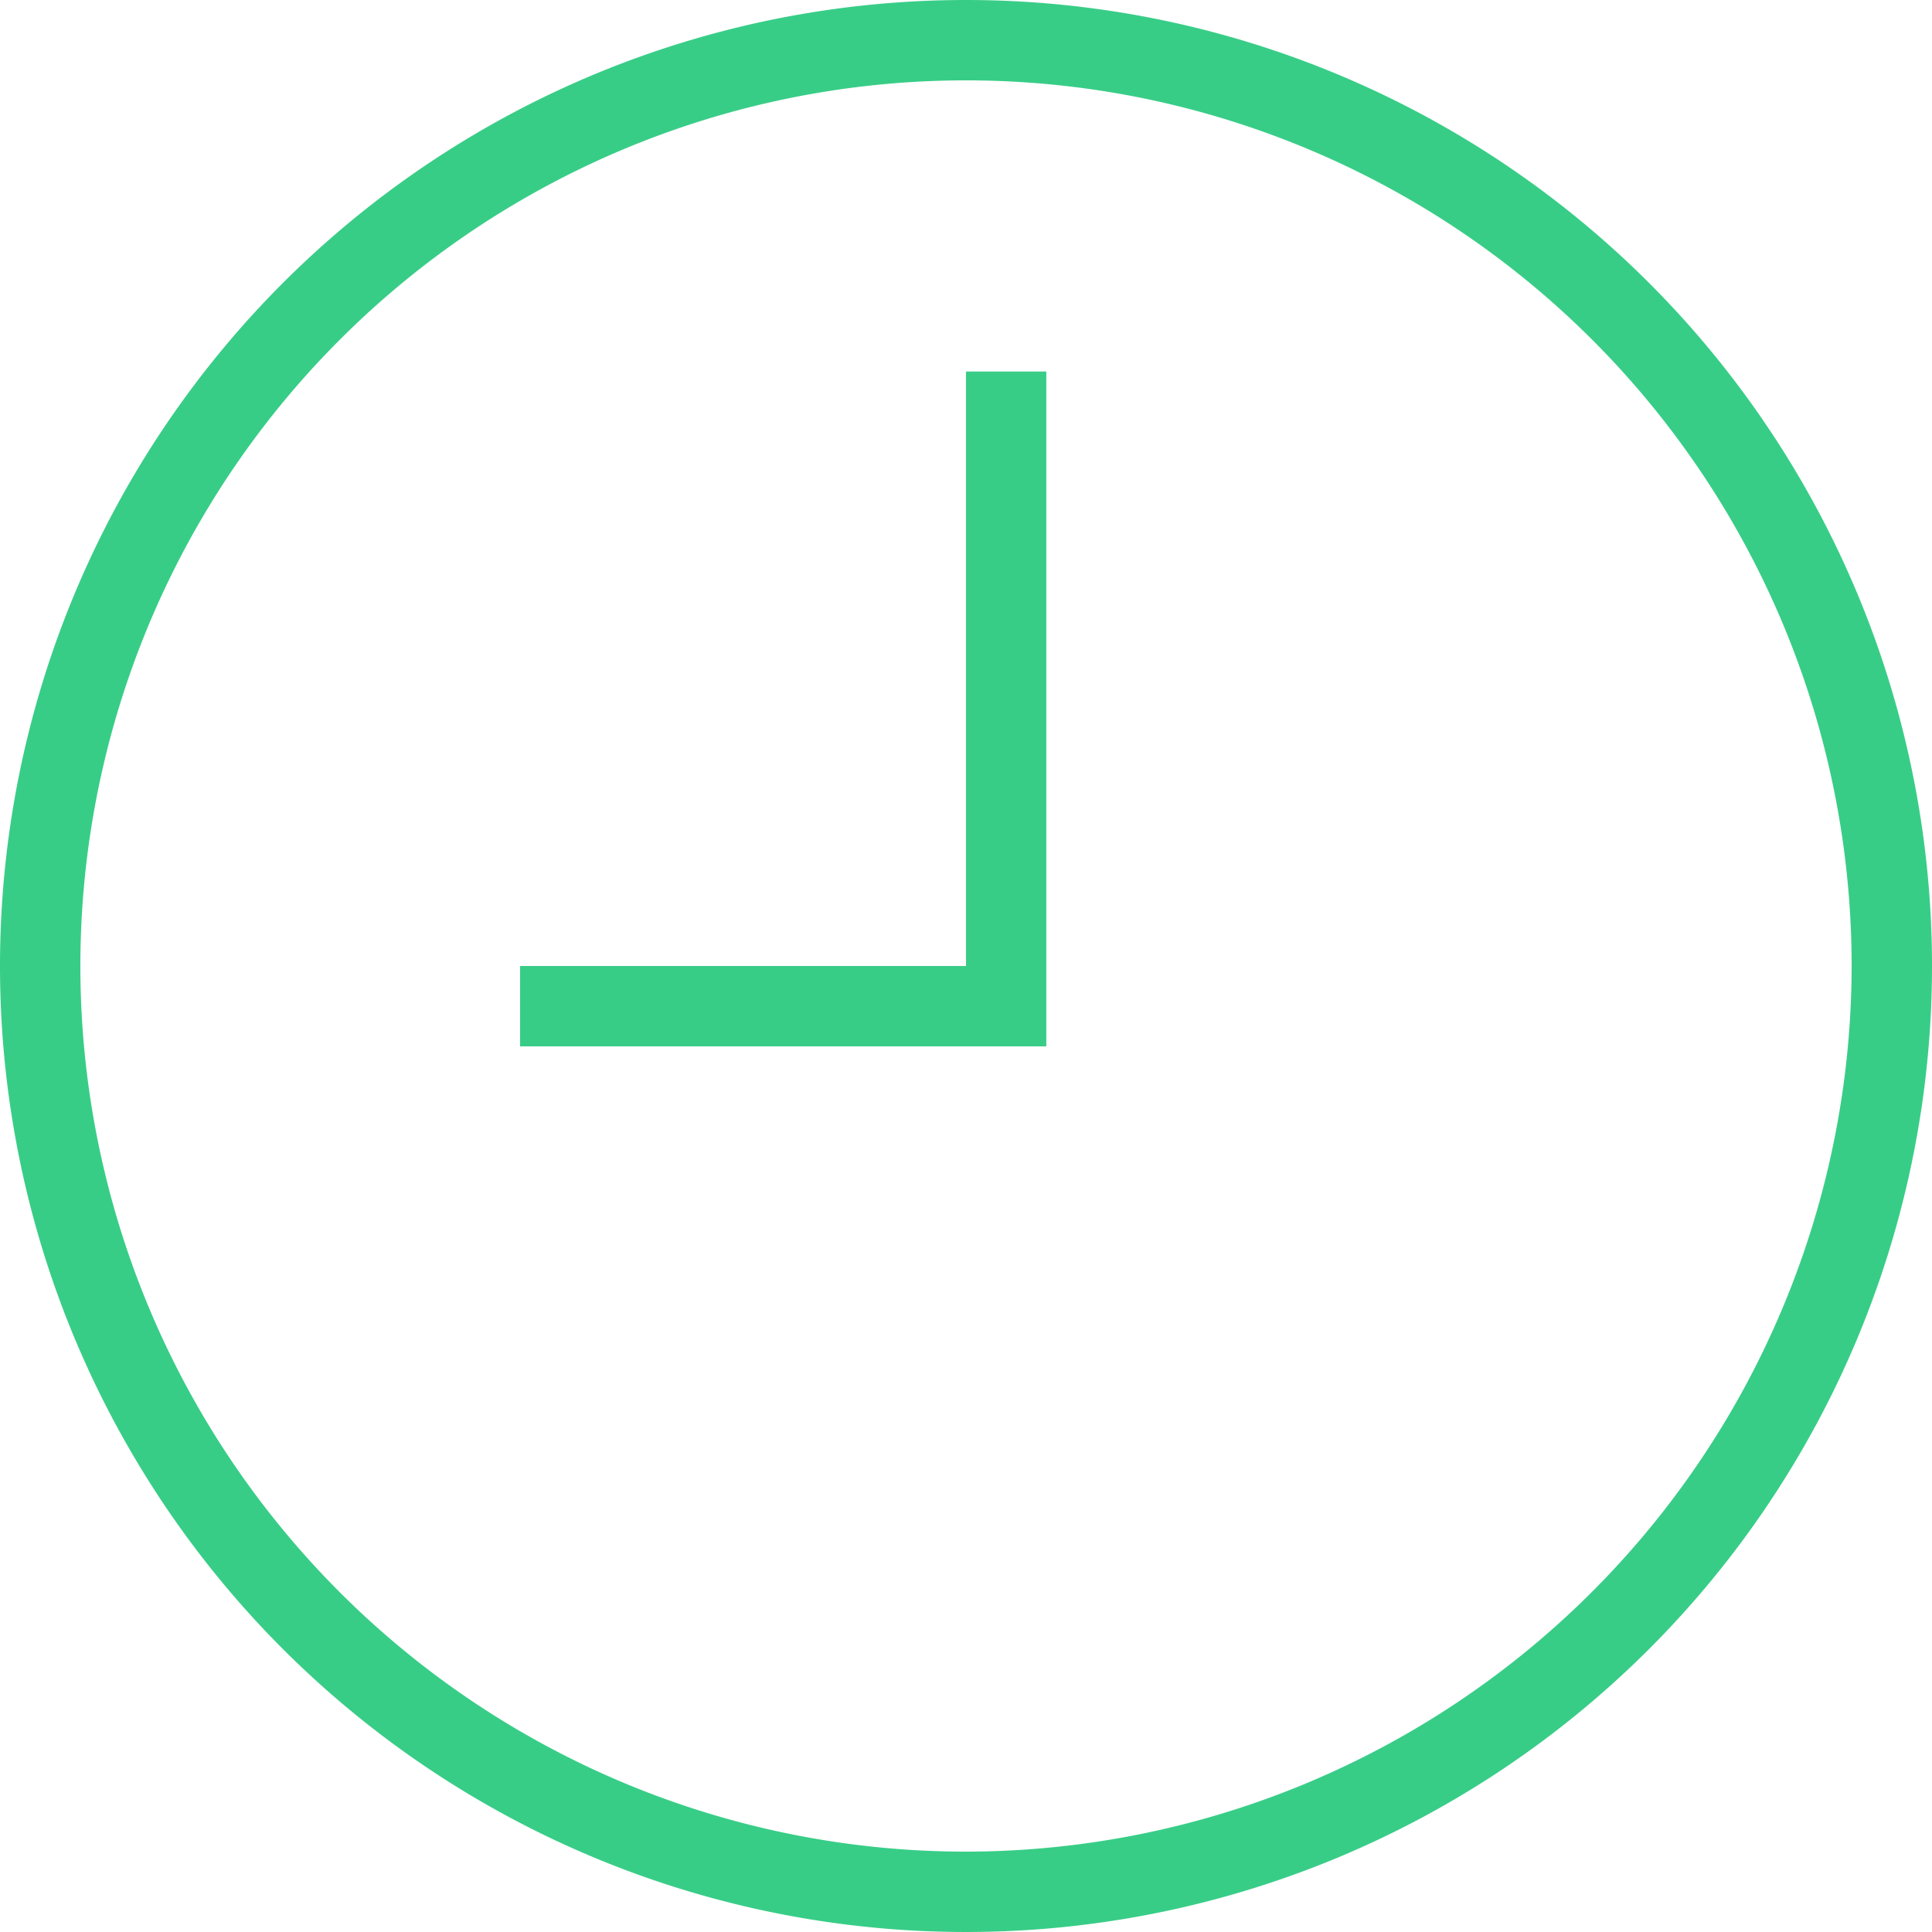 <svg xmlns="http://www.w3.org/2000/svg" xmlns:xlink="http://www.w3.org/1999/xlink" width="30" height="30" viewBox="0 0 30 30">
  <defs>
    <clipPath id="clip-path">
      <rect id="Retângulo_11" data-name="Retângulo 11" width="30" height="30" transform="translate(1078 85)" fill="#38cd87"/>
    </clipPath>
  </defs>
  <g id="Grupo_de_máscara_8" data-name="Grupo de máscara 8" transform="translate(-1078 -85)" clip-path="url(#clip-path)">
    <g id="_211606_clock_icon" data-name="211606_clock_icon" transform="translate(1074.538 81.538)">
      <path id="Caminho_4" data-name="Caminho 4" d="M18.462,3.462a15,15,0,1,0,15,15A15,15,0,0,0,18.462,3.462Zm0,28.752A13.752,13.752,0,1,1,32.214,18.462,13.768,13.768,0,0,1,18.462,32.214Z" fill="#38cd87"/>
      <path id="Caminho_5" data-name="Caminho 5" d="M18.462,18.462H11.538v1.248h8.171V9.231H18.462Z" fill="#38cd87"/>
    </g>
  </g>
</svg>
